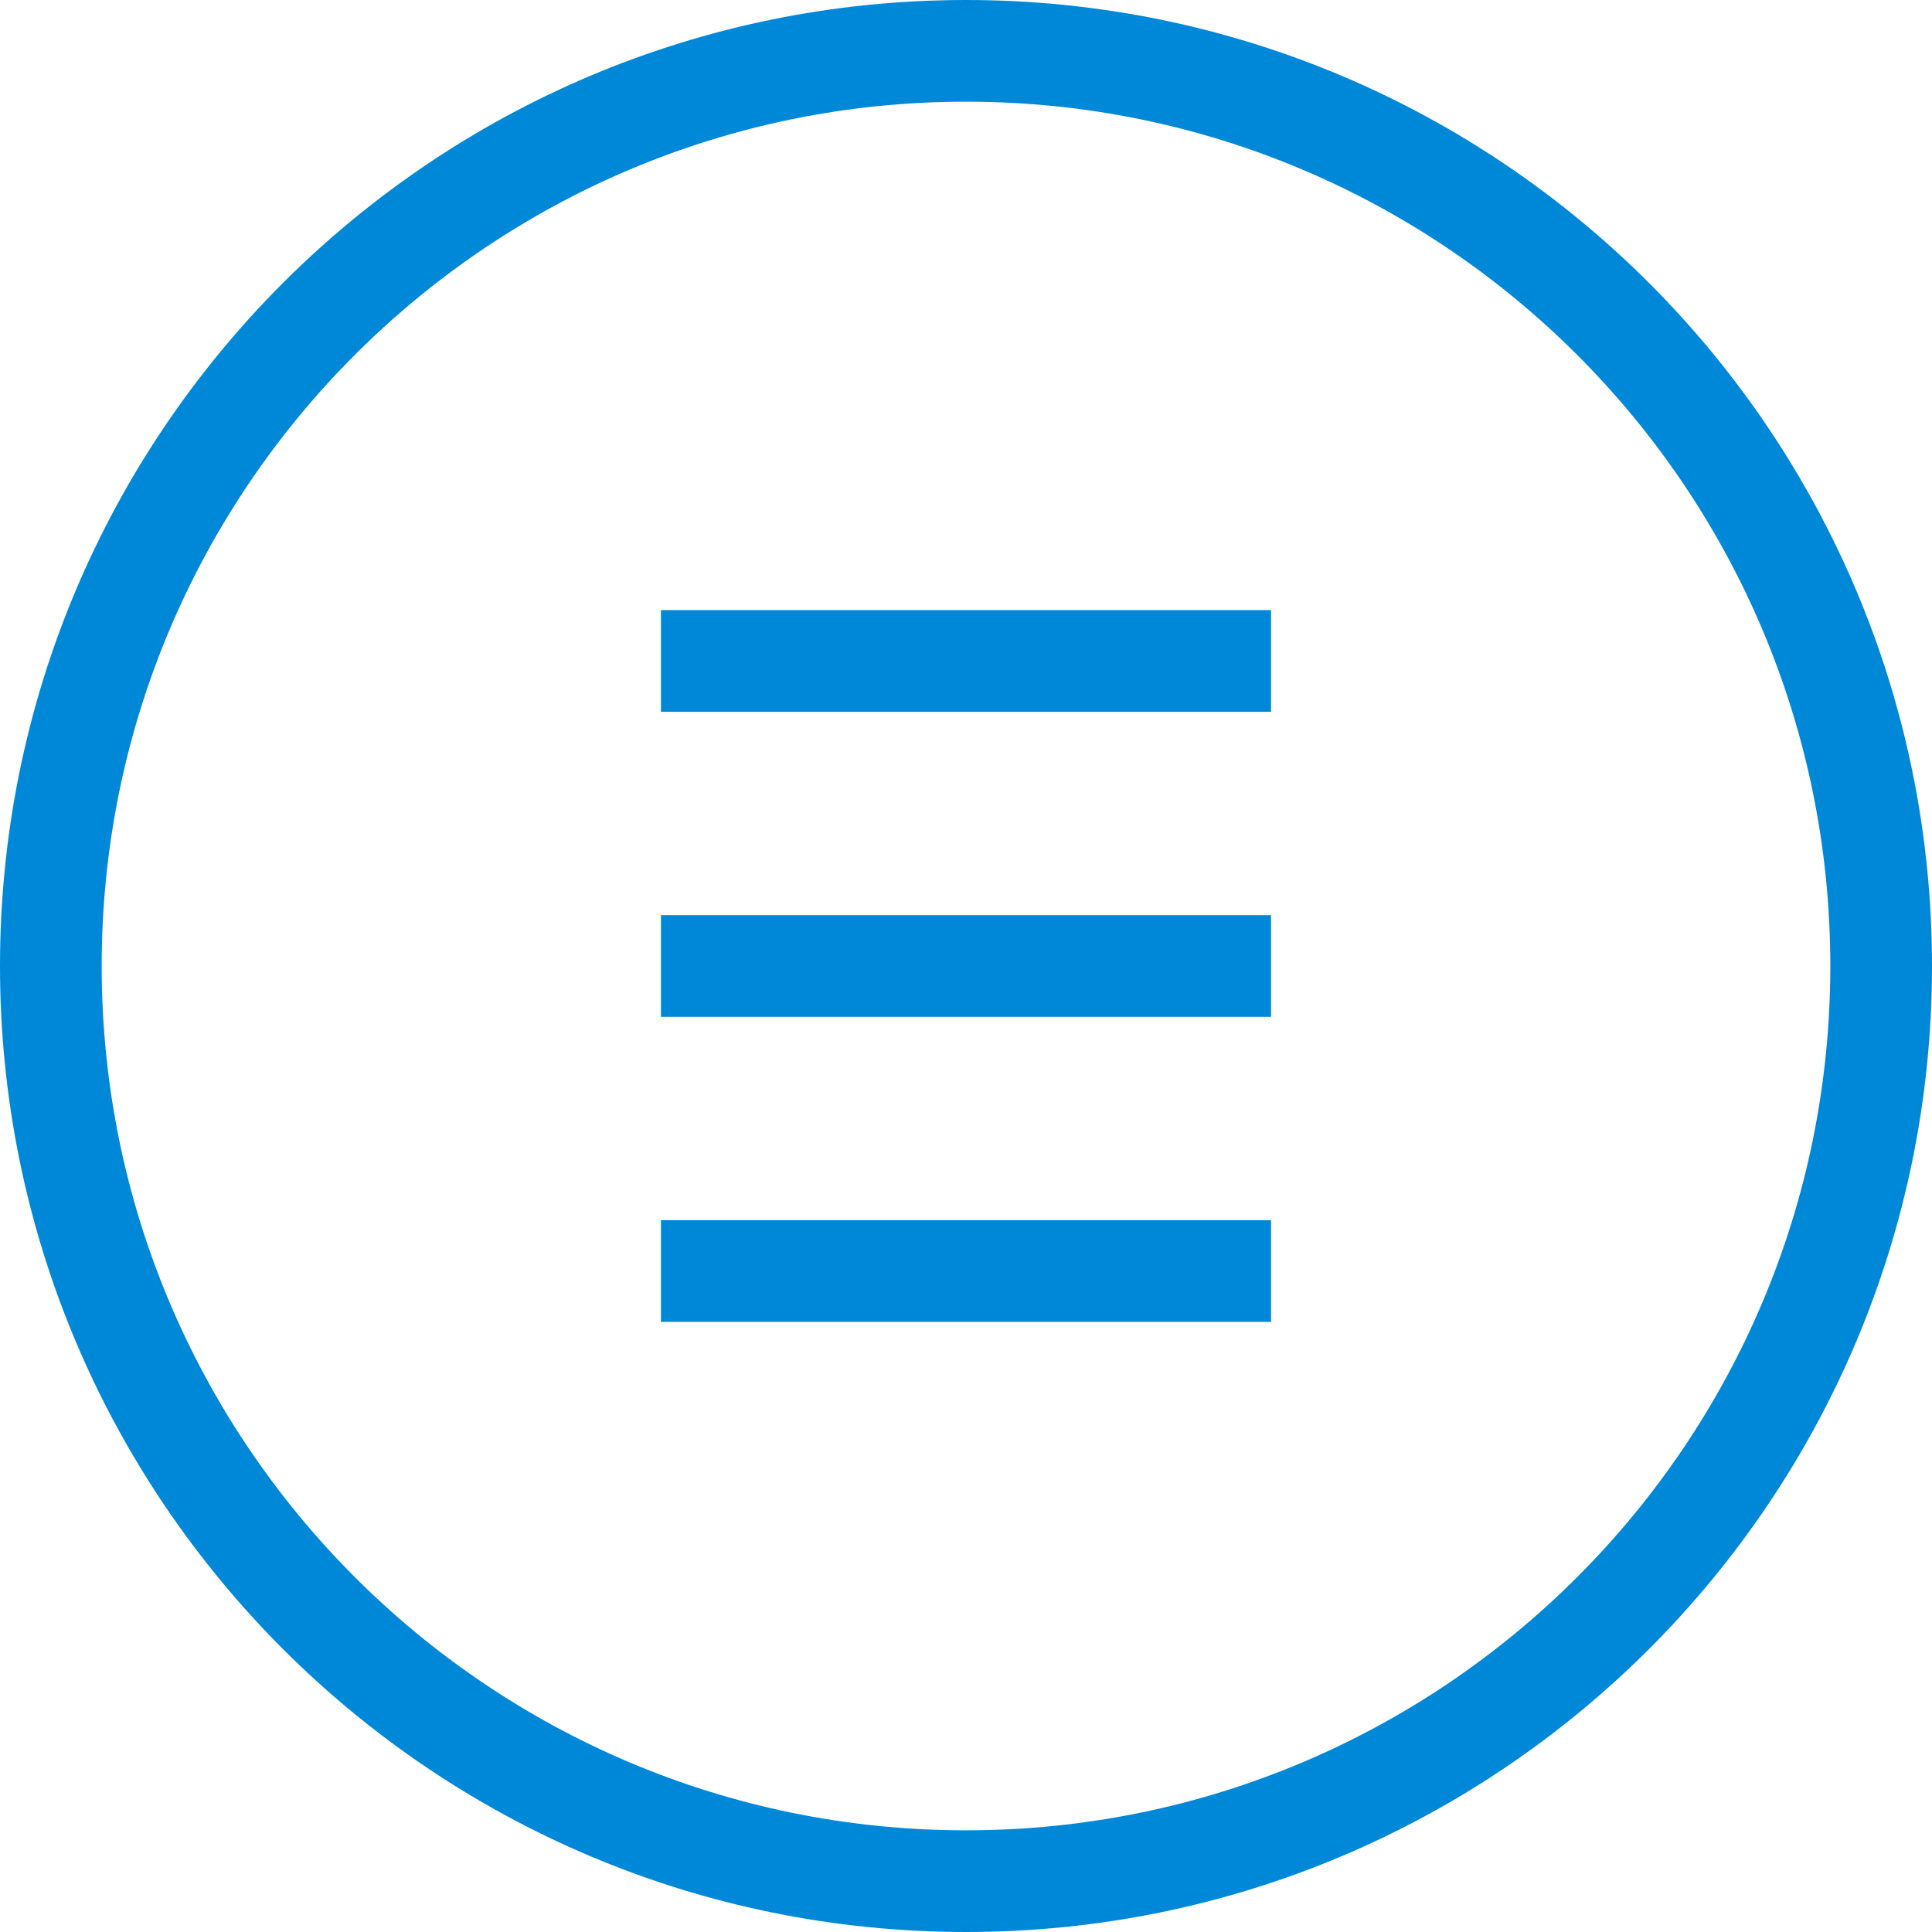<?xml version="1.0" encoding="UTF-8"?>
<svg id="Layer_2" data-name="Layer 2" xmlns="http://www.w3.org/2000/svg" viewBox="0 0 19 19">
  <defs>
    <style>
      .cls-1 {
        fill: none;
        stroke: #0088d8;
        stroke-miterlimit: 10;
      }
    </style>
  </defs>
  <g id="Logo">
    <path class="cls-1" d="M6.5,6.5h6M6.5,9.5h6M6.5,12.5h6M9.5,18.5C4.53,18.5.5,14.47.5,9.5S4.53.5,9.5.5s9,4.03,9,9-4.03,9-9,9Z"/>
  </g>
</svg>